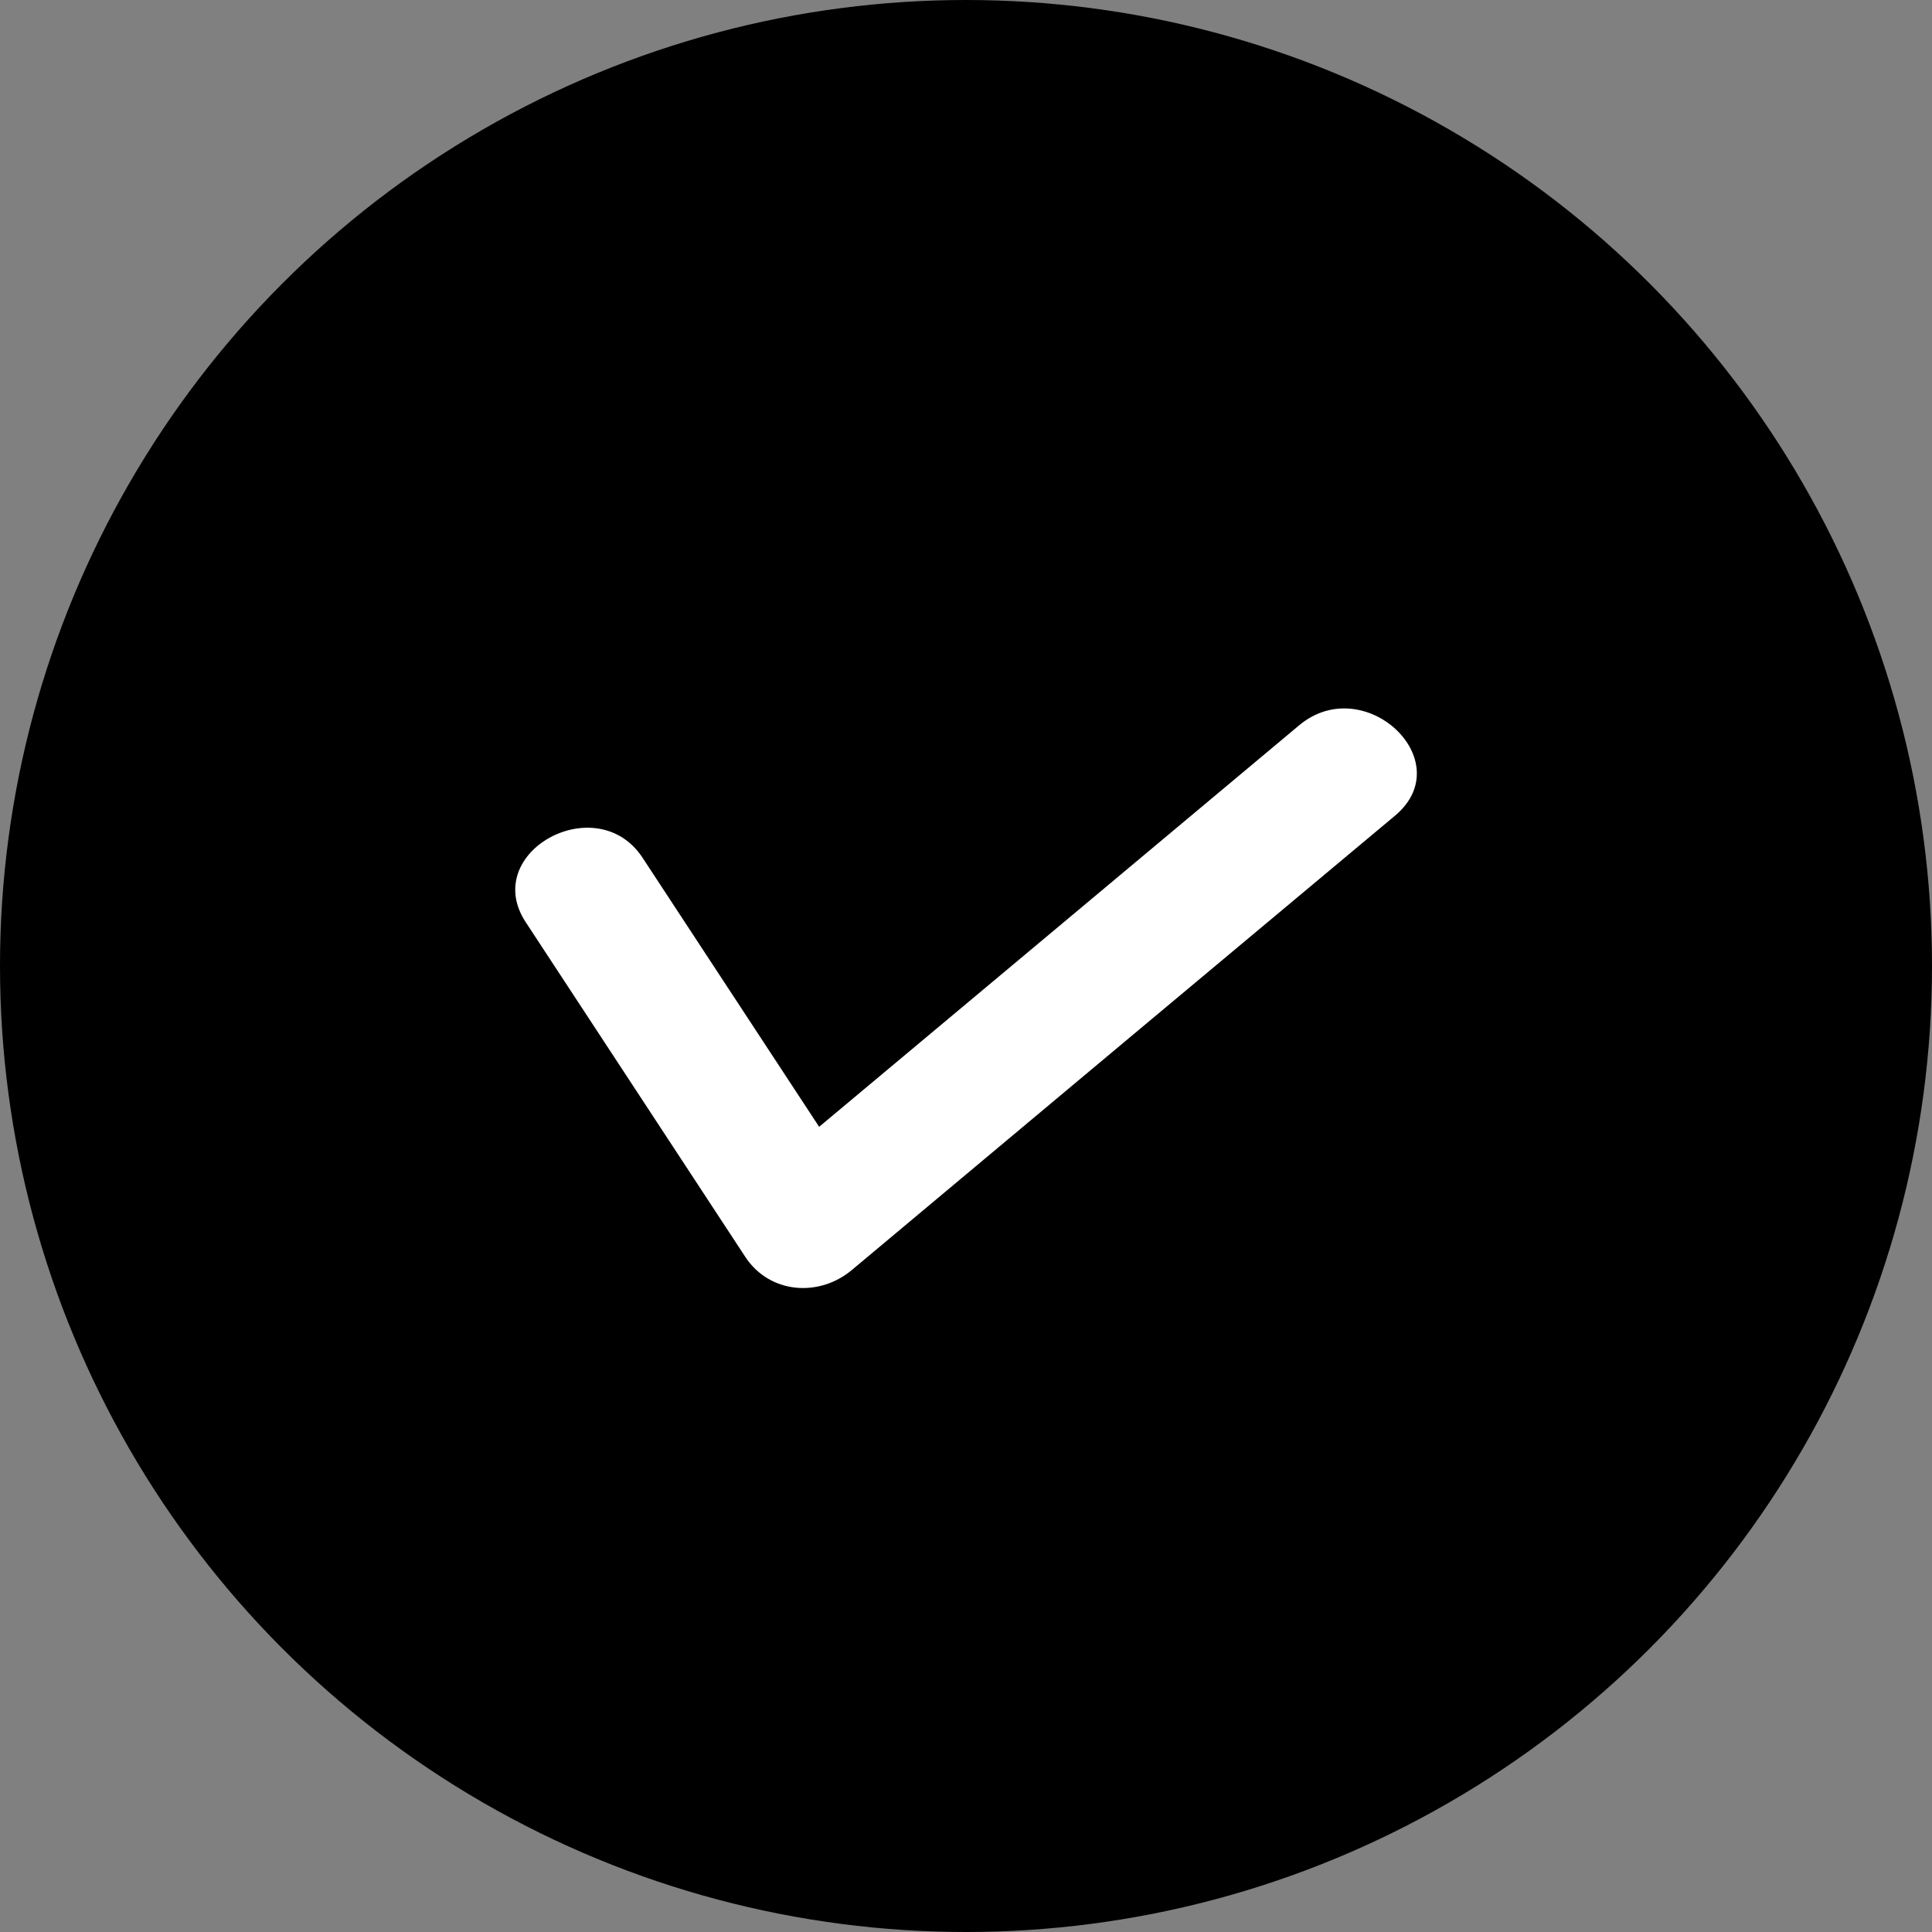 <svg fill="none" height="23" viewBox="0 0 23 23" width="23" xmlns="http://www.w3.org/2000/svg"><rect x="0" y="0" width="23" height="23" fill="#808080" stroke="none"/><circle cx="11.5" cy="11.5" fill="#000" r="11.5"/><path d="M6.259 10.979l2.615 3.986c.287.435.873.483 1.266.155 2.155-1.805 4.31-3.606 6.468-5.41.776-.651-.364-1.722-1.14-1.077-2.155 1.804-4.31 3.605-6.468 5.41l1.266.155-2.616-3.986c-.544-.83-1.939-.067-1.391.767z" fill="#fff"/></svg>